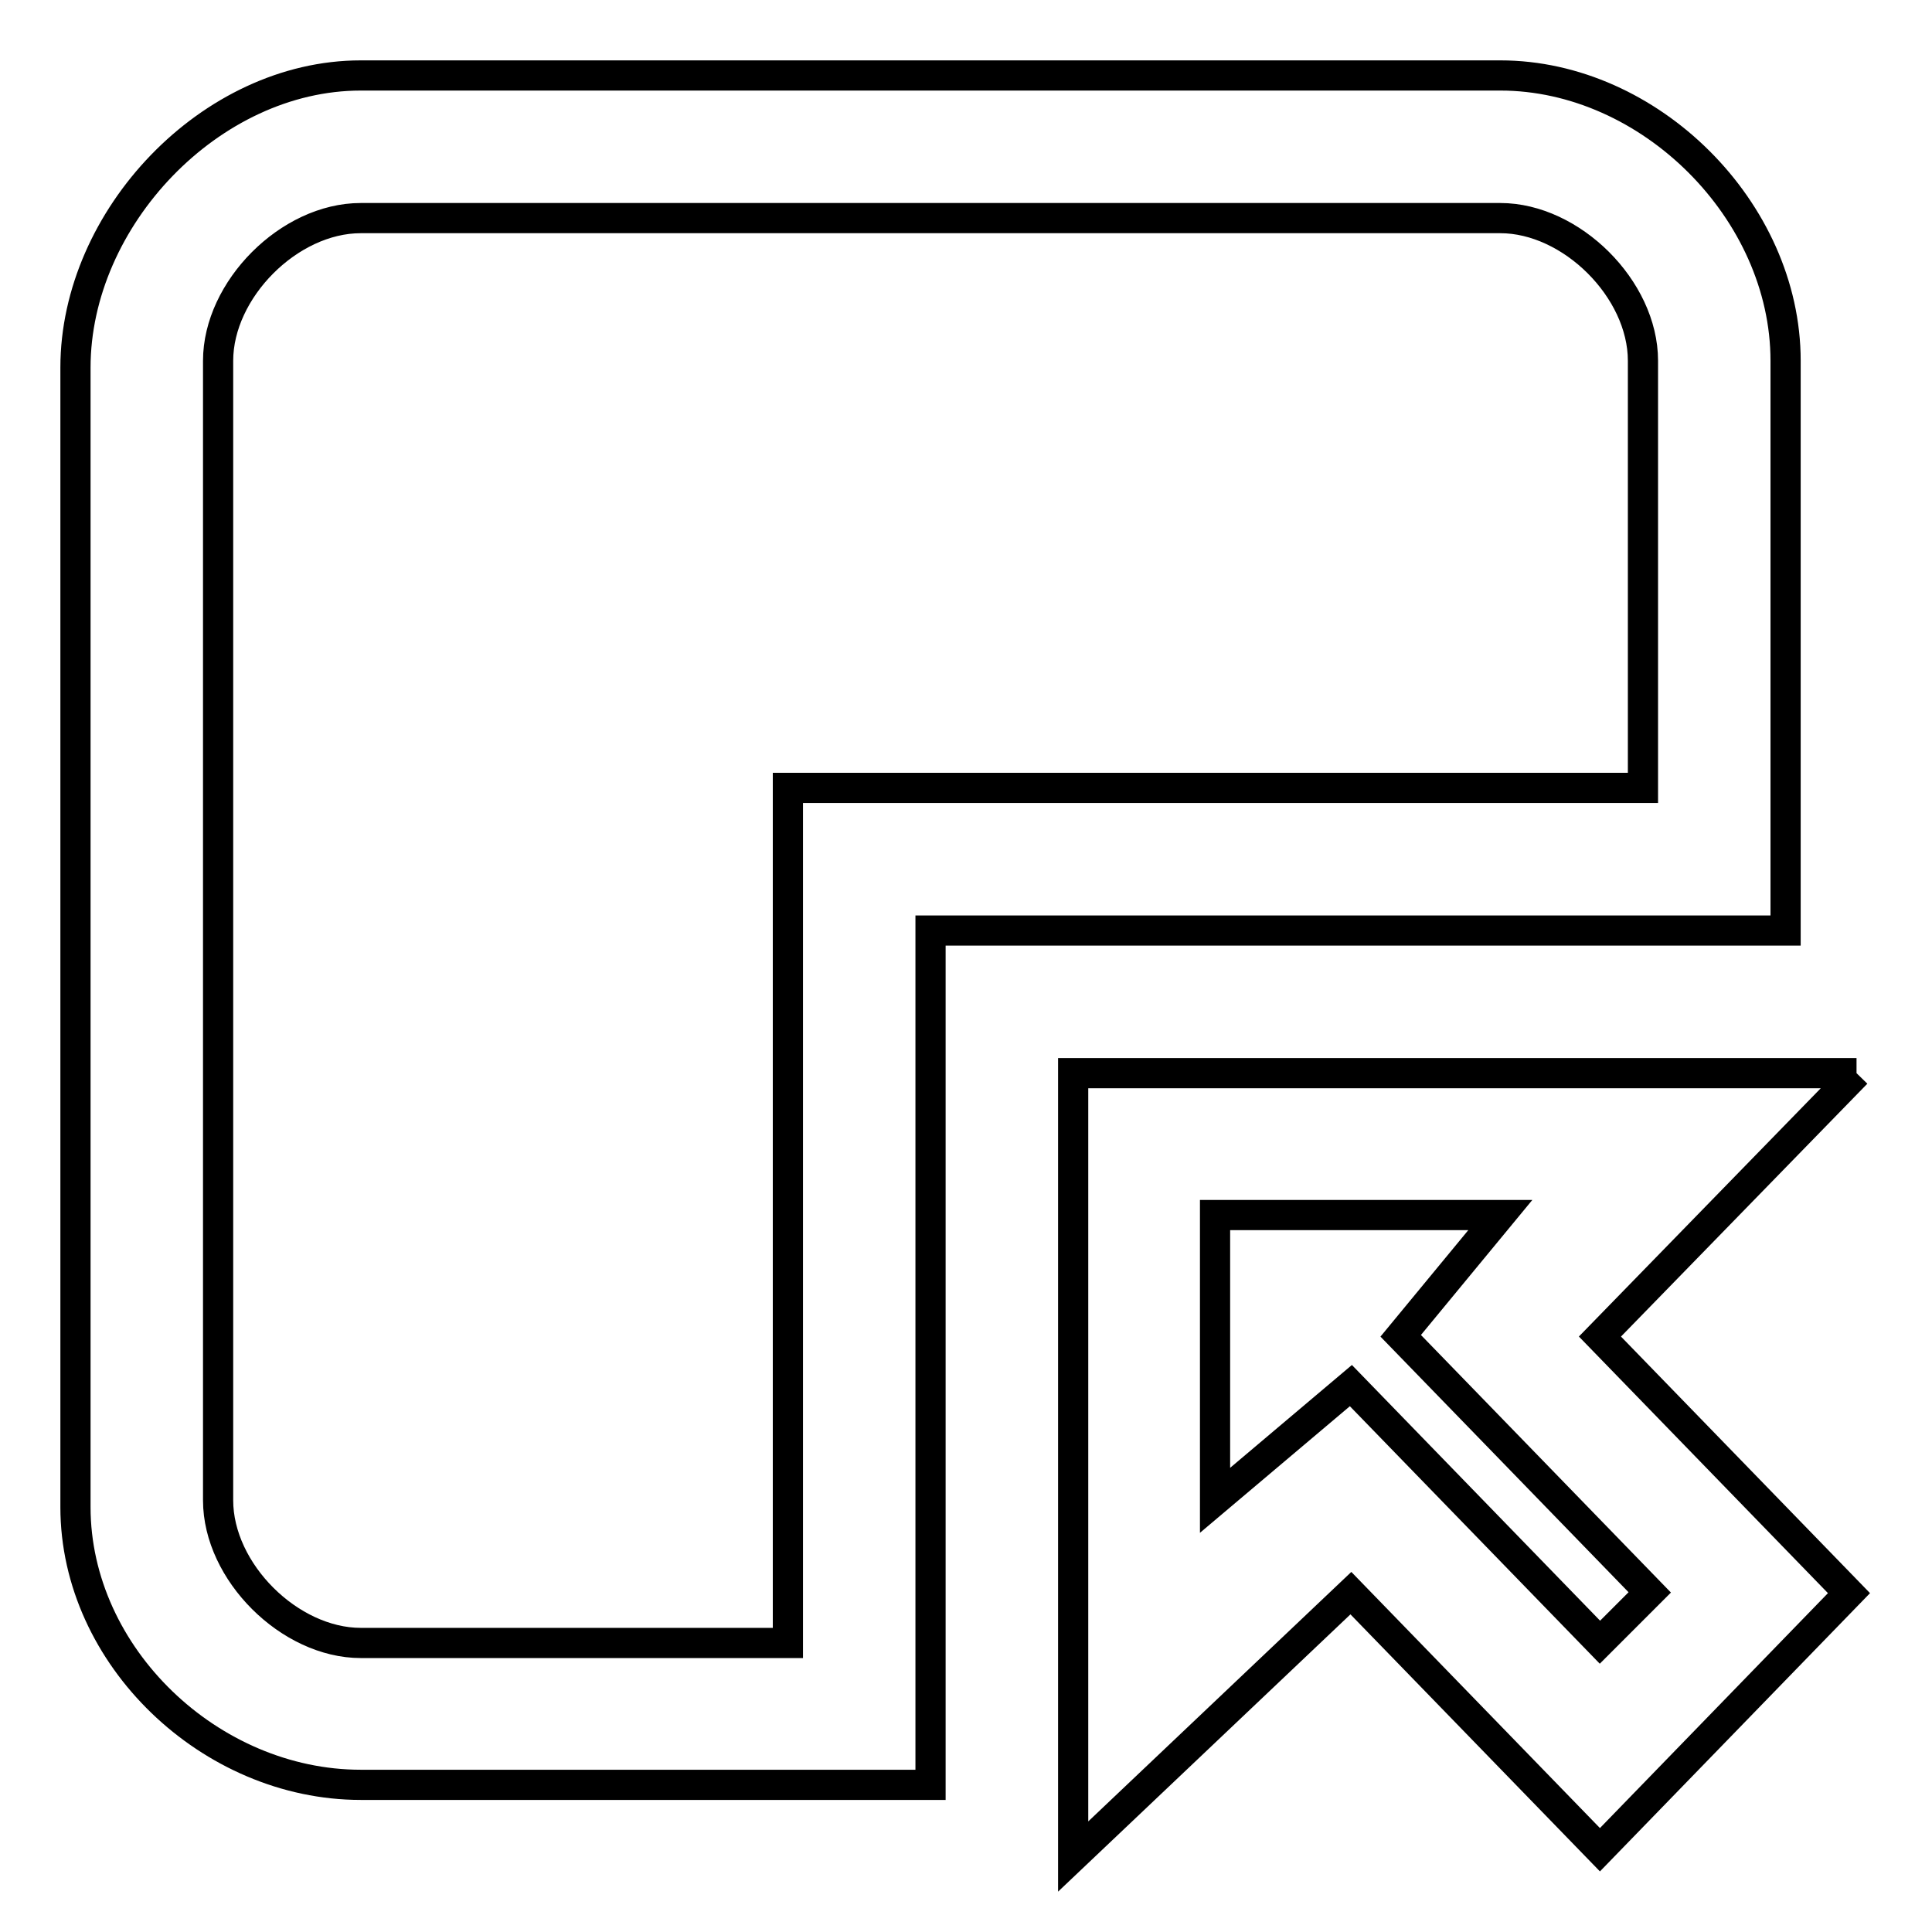 <?xml version="1.0" encoding="utf-8"?>
<!-- Svg Vector Icons : http://www.onlinewebfonts.com/icon -->
<!DOCTYPE svg PUBLIC "-//W3C//DTD SVG 1.1//EN" "http://www.w3.org/Graphics/SVG/1.1/DTD/svg11.dtd">
<svg version="1.1" xmlns="http://www.w3.org/2000/svg" xmlns:xlink="http://www.w3.org/1999/xlink" x="0px" y="0px" viewBox="0 0 256 256" enable-background="new 0 0 256 256" xml:space="preserve">
<g><g><path stroke-width="4" fill-opacity="0" stroke="#000000"  d="M246,142.2L246,142.2 M246,142.2H142.2V246l36.8-34.9l33,34l33-34l-33-34L246,142.2 M161,161h37.8l-13.2,16l33,34l-6.6,6.6l-33-34L161,198.8V161z M47.8,217.7c-9.4,0-18.9-9.4-18.9-18.9v-151c0-9.4,9.4-18.9,18.9-18.9h151c9.4,0,18.9,9.4,18.9,18.9v56.6H104.4v113.3H47.8z M198.8,10h-151C27.9,10,10,28.9,10,48.7v151c0,19.8,17.9,36.8,37.8,36.8h75.5V123.3h113.3V47.8C236.6,27.9,218.6,10,198.8,10"/></g></g>
</svg>